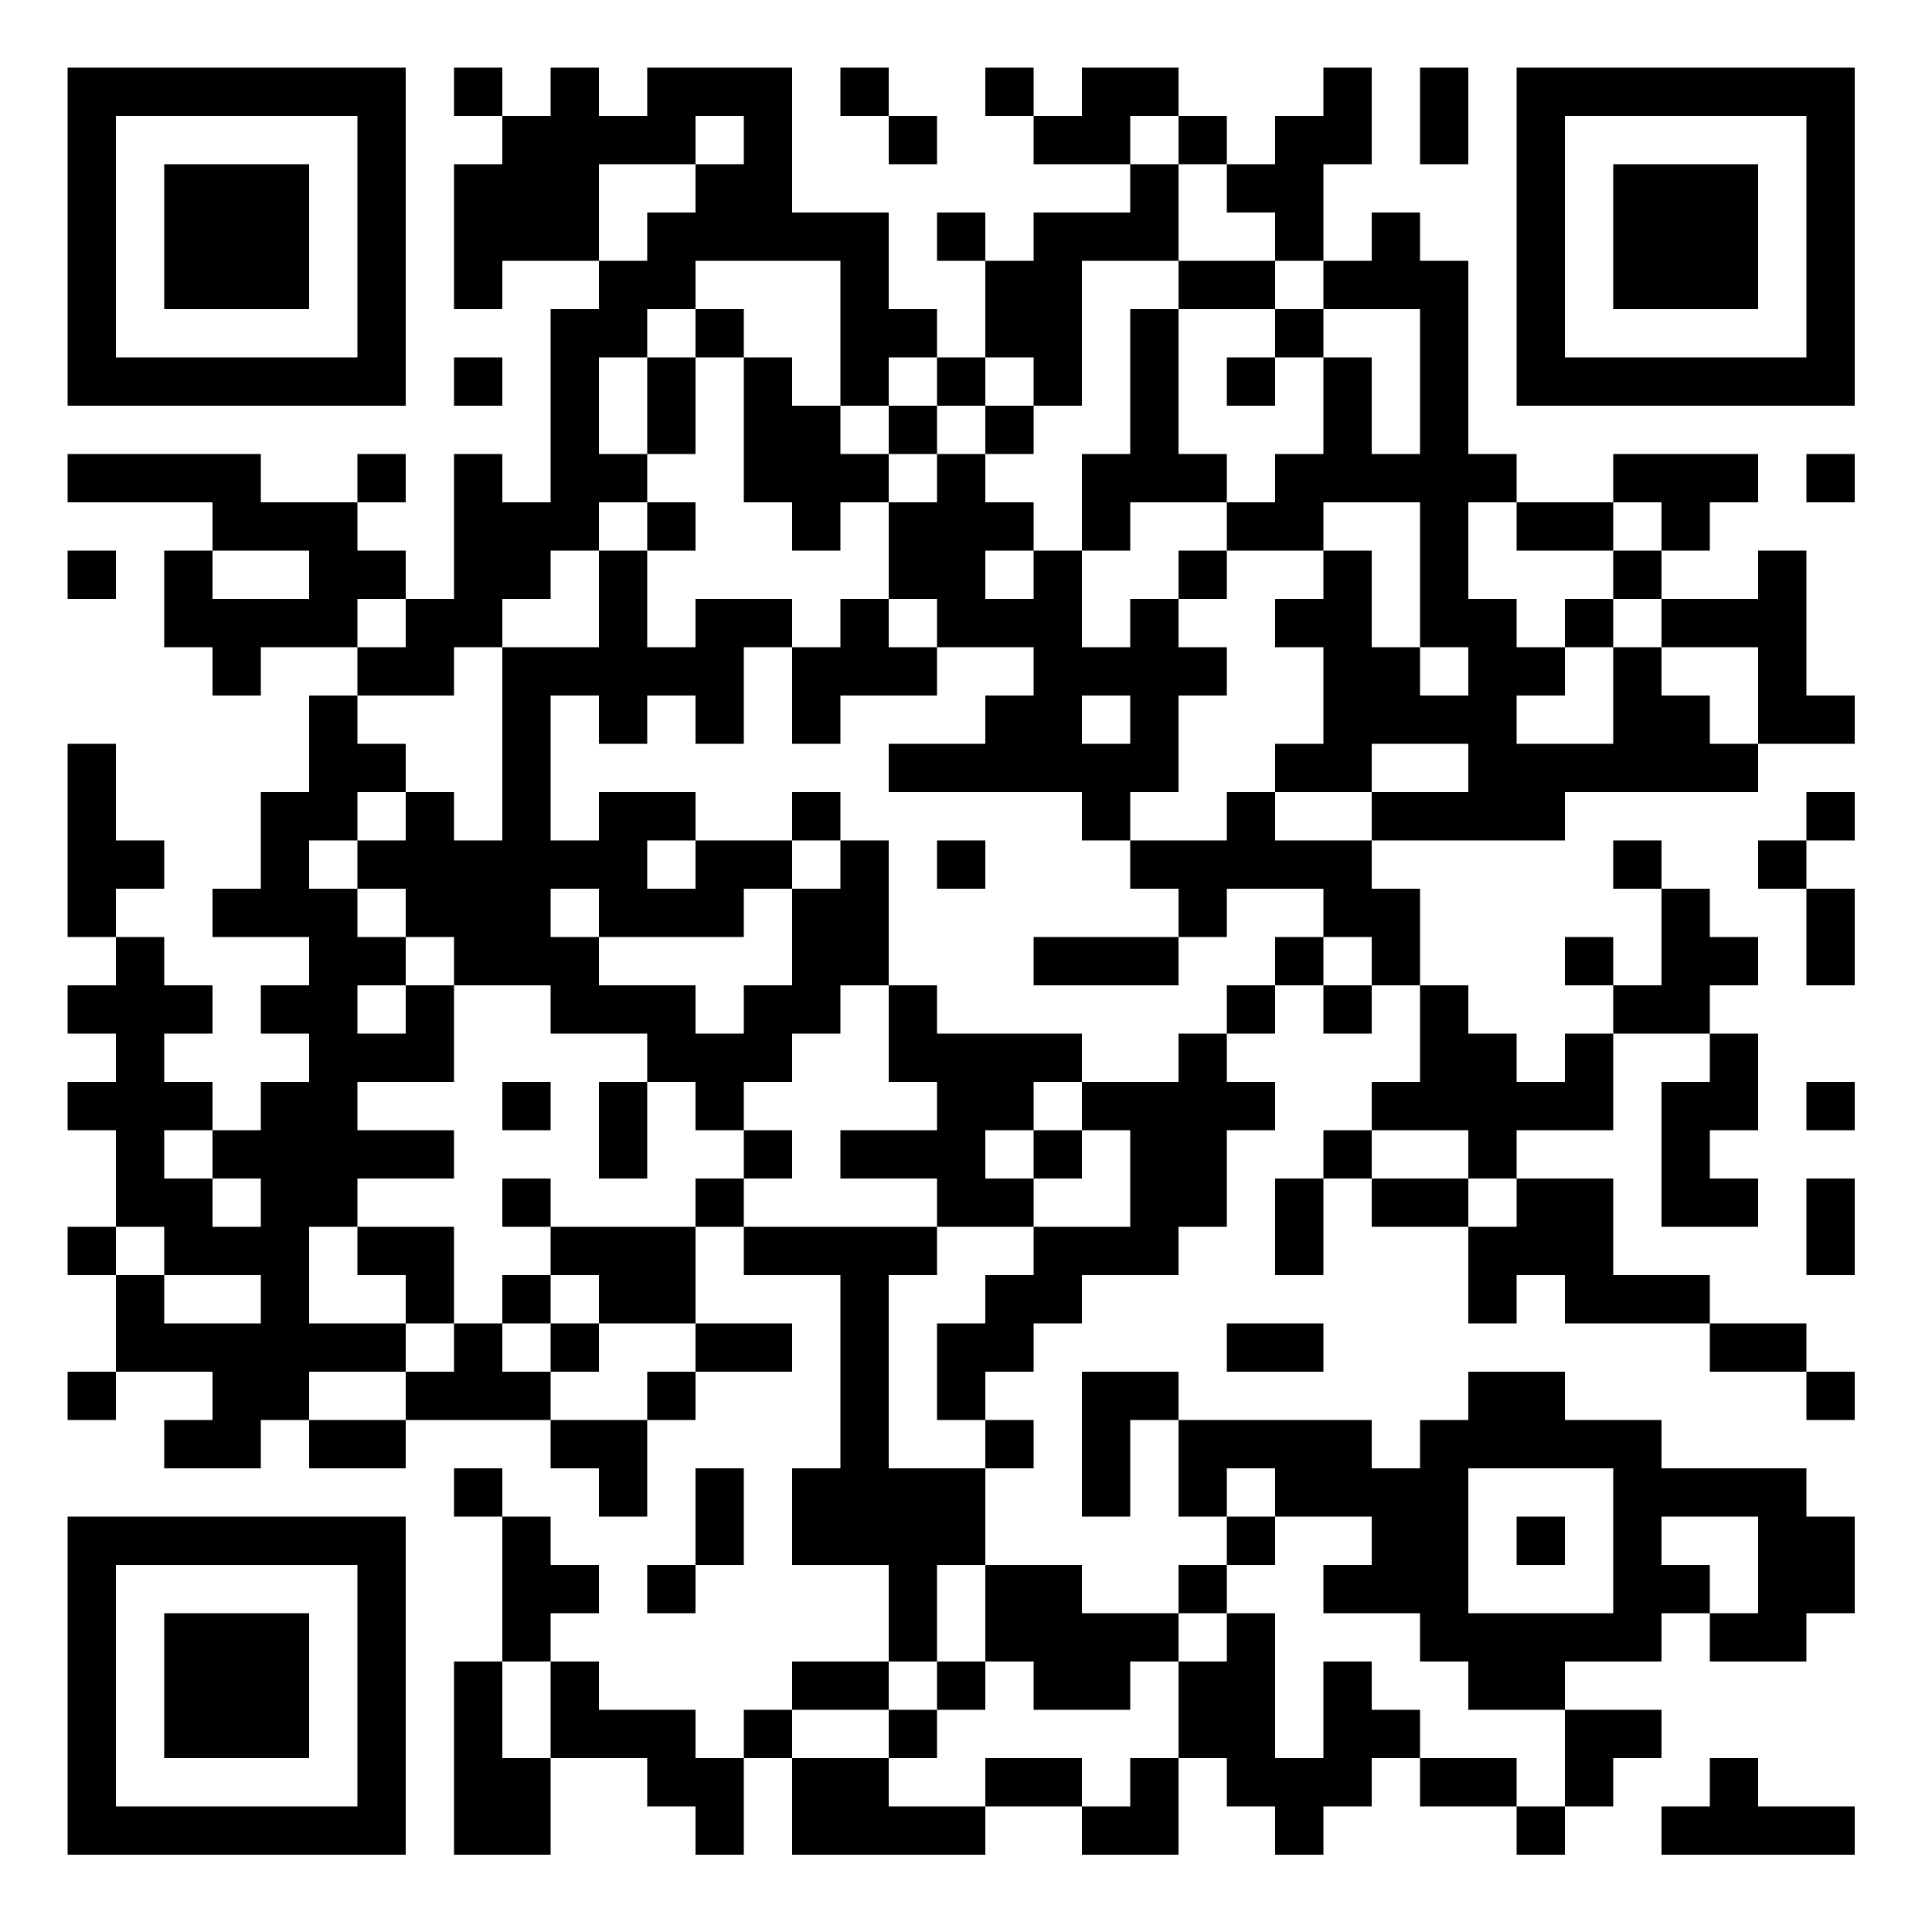 <svg width="64" height="64" xmlns="http://www.w3.org/2000/svg"><g fill="none" fill-rule="evenodd"><path fill="#FFF" d="M0 64h64V0H0z"/><path fill="#000" d="M15.04 3.84h1.6v-1.6h-1.6zm12.8 0h1.6v-1.6h-1.6zm4.8 0h1.6v-1.6h-1.6z"/><path fill="#000" d="M39.04 3.84v-1.6h-3.2v1.6h-1.6v1.6h3.2v-1.6zm20.8 1.6v6.4h-8v-8h8v1.6zm0-3.2h-9.6v11.2h11.2V2.24h-1.6zm-30.4 3.2h1.6v-1.6h-1.6zm9.6 0h1.6v-1.6h-1.6zm9.6-1.6v-1.6h-1.6v3.2h1.6zm-6.4 3.2v1.6h1.6v-3.2h1.6v-3.2h-1.6v1.6h-1.6v1.6h-1.6v1.6z"/><path fill="#000" d="M55.04 5.44h-1.6v4.8h4.8v-4.8h-1.6zm-24 3.2h1.6v-1.6h-1.6zm-22.4 1.6h1.6v-4.8h-4.8v4.8h1.6zm32 0h1.6v-1.6h-3.2v1.6zm-17.6 1.6h1.6v-1.6h-1.6zm19.2 0h1.6v-1.6h-1.6z"/><path d="M3.84 10.24v-6.4h8v8h-8v-1.6zm1.6 3.2h8V2.24H2.24v11.2h3.2zm9.6 0h1.6v-1.6h-1.6zm11.2-1.6h-1.6v4.8h1.6v1.6h1.6v-1.6h1.6v-1.6h-1.6v-1.6h-1.6zm4.8 1.6h1.6v-1.6h-1.6zm3.2 0h1.6v-4.8h3.2v-3.2h-1.6v1.6h-3.2v1.6h-1.6v3.2h1.6zm6.4 0h1.6v-1.6h-1.6zm-17.6 0v-1.6h-1.6v3.2h1.6zm6.4 1.6h1.6v-1.6h-1.6zm3.2 0h1.6v-1.6h-1.6zm-20.8 1.6h1.6v-1.6h-1.6z" fill="#000"/><path fill="#000" d="M39.04 15.04v-4.8h-1.6v4.8h-1.6v3.2h1.6v-1.6h3.2v-1.6zm20.8 1.6h1.6v-1.6h-1.6zm-38.4 1.6h1.6v-1.6h-1.6zm30.4 0h1.6v-1.6h-3.2v1.6zm3.2 0h1.6v-1.6h1.6v-1.6h-4.8v1.6h1.6zm-52.8 1.6h1.6v-1.6h-1.6z"/><path fill="#000" d="M13.44 19.84v-1.6h-1.6v-1.6h-3.2v-1.6h-6.4v1.6h4.8v1.6h3.2v1.6h-3.2v-1.6h-1.6v3.2h1.6v1.6h1.6v-1.6h3.2v-1.6zm25.6 0h1.6v-1.6h-1.6zm14.4 0h1.6v-1.6h-1.6zm-28.8 0h-1.6v1.6h-1.6v-3.2h-1.6v3.2h-3.2v6.4h-1.6v-1.6h-1.6v1.6h-1.6v1.6h1.6v1.6h1.6v1.6h3.2v1.6h3.2v1.6h1.6v1.6h1.6v-1.6h1.6v-1.6h1.6v-1.6h1.6v-4.8h-1.6v1.6h-1.6v3.2h-1.6v1.6h-1.6v-1.6h-3.2v-1.6h-1.6v-1.6h1.6v1.6h4.8v-1.6h1.6v-1.6h-3.2v1.6h-1.6v-1.6h1.6v-1.6h-3.2v1.6h-1.6v-4.8h1.6v1.6h1.6v-1.6h1.6v1.6h1.6v-3.2h1.6v-1.6z"/><path fill="#000" d="M29.44 19.84h-1.6v1.6h-1.6v3.2h1.6v-1.6h3.2v-1.6h-1.6zm22.4 1.6h1.6v-1.6h-1.6zm-36.8 1.6v-1.6h1.6v-1.6h1.6v-1.6h1.6v-1.6h1.6v-1.6h-1.6v-3.2h1.6v-1.6h1.6v-1.6h4.8v4.8h1.6v-1.6h1.6v-1.6h-1.6v-3.2h-3.2v-4.8h-4.8v1.6h-1.6v-1.6h-1.6v1.6h-1.6v1.6h-1.6v4.8h1.6v-1.6h3.2v-3.2h3.2v-1.6h1.6v1.6h-1.6v1.6h-1.6v1.6h-1.6v1.6h-1.6v6.4h-1.6v-1.6h-1.6v4.8h-1.6v1.6h-1.6v1.6h1.6zm44.8-1.6v-3.2h-1.6v1.6h-3.2v1.6h3.2v3.2h3.2v-1.6h-1.6z"/><path fill="#000" d="M56.64 23.04h-1.6v-1.6h-1.6v3.2h-3.2v-1.6h1.6v-1.6h-1.6v-1.6h-1.6v-3.2h1.6v-1.6h-1.6v-6.4h-1.6v-1.6h-1.6v1.6h-1.6v1.6h3.2v4.8h-1.6v-3.2h-1.6v3.2h-1.6v1.6h-1.6v1.6h3.2v-1.6h3.2v4.8h1.6v1.6h-1.6v-1.6h-1.6v-3.2h-1.6v1.6h-1.6v1.6h1.6v3.2h-1.6v1.6h3.2v-1.6h3.2v1.6h-3.2v1.6h6.4v-1.6h6.4v-1.6h-1.6zm-20.8 1.6h1.6v-1.6h-1.6v1.6zm3.2 1.6v-3.2h1.6v-1.6h-1.6v-1.6h-1.6v1.6h-1.6v-3.2h-1.6v1.6h-1.6v-1.6h1.6v-1.6h-1.6v-1.6h-1.6v1.6h-1.6v3.2h1.6v1.6h3.2v1.6h-1.6v1.6h-3.2v1.6h6.4v1.6h1.6v-1.6h1.6zm-12.8 1.6h1.6v-1.6h-1.6zm33.6 0h1.6v-1.6h-1.6zm-54.4 1.6v-1.6h-1.6v-3.2h-1.6v6.4h1.6v-1.6zm25.6 0h1.6v-1.6h-1.6z"/><path fill="#000" d="M42.24 27.84v-1.6h-1.6v1.6h-3.2v1.6h1.6v1.6h1.6v-1.6h3.2v1.6h1.6v1.6h1.6v-3.2h-1.6v-1.6h-1.6zm11.2 1.6h1.6v-1.6h-1.6zm4.8 0h1.6v-1.6h-1.6z"/><path fill="#000" d="M35.84 31.04h-1.6v1.6h4.8v-1.6h-1.6zm6.4 1.6h1.6v-1.6h-1.6zm9.6 0h1.6v-1.6h-1.6zm8 0h1.6v-3.2h-1.6v1.6zm-19.2 1.6h1.6v-1.6h-1.6zm3.2 0h1.6v-1.6h-1.6z"/><path fill="#000" d="M56.64 34.24v-1.6h1.6v-1.6h-1.6v-1.6h-1.6v3.2h-1.6v1.6h1.6zm-27.2 1.6h1.6v1.6h-3.2v1.6h3.2v1.6h3.2v-1.6h-1.6v-1.6h1.6v-1.6h1.6v-1.6h-4.8v-1.6h-1.6v1.6z"/><path fill="#000" d="M39.04 35.84h-3.2v1.6h1.6v3.2h-3.2v1.6h-1.6v1.6h-1.6v3.2h1.6v-1.6h1.6v-1.6h1.6v-1.6h3.2v-1.6h1.6v-3.2h1.6v-1.6h-1.6v-1.6h-1.6zm8 0h-1.6v1.6h3.2v1.6h1.6v-1.6h3.2v-3.2h-1.6v1.6h-1.6v-1.6h-1.6v-1.6h-1.6v1.6zm-30.4 1.6h1.6v-1.6h-1.6zm3.2 0v1.6h1.6v-3.2h-1.6zm35.2-1.6v4.8h3.2v-1.6h-1.6v-1.6h1.6v-3.2h-1.6v1.6zm4.8 1.6h1.6v-1.6h-1.6zm-35.2 1.6h1.6v-1.6h-1.6z"/><path fill="#000" d="M34.24 39.04h1.6v-1.6h-1.6zm9.6 0h1.6v-1.6h-1.6zm-27.2 1.6h1.6v-1.6h-1.6zm6.4 0h1.6v-1.6h-1.6zm19.2 0v1.6h1.6v-3.2h-1.6zm4.8-1.6h-1.6v1.6h3.2v-1.6zm12.8 1.6v1.6h1.6v-3.2h-1.6zm-57.6 1.6h1.6v-1.6h-1.6zm11.2 0v1.6h1.6v-3.2h-3.2v1.6zm6.4-1.6h-1.6v1.6h1.6v1.6h3.2v-3.2h-1.6zm28.8 0v3.2h1.6v-1.6h1.6v1.6h4.8v-1.6h-3.2v-3.2h-3.2v1.6z"/><path fill="#000" d="M16.64 43.84h1.6v-1.6h-1.6zm-4.8 1.6h1.6v-1.6h-3.2v-3.2h1.6v-1.6h3.2v-1.6h-3.2v-1.6h3.2v-3.2h-1.6v1.6h-1.6v-1.6h1.6v-1.6h-1.6v-1.6h-1.6v-1.6h1.6v-1.6h1.6v-1.6h-1.6v-1.6h-1.6v3.2h-1.6v3.2h-1.6v1.6h3.2v1.6h-1.6v1.6h1.6v1.6h-1.6v1.6h-1.6v1.6h1.6v1.6h-1.6v-1.6h-1.6v-1.6h1.6v-1.6h-1.6v-1.6h1.6v-1.6h-1.6v-1.6h-1.6v1.6h-1.6v1.6h1.6v1.6h-1.6v1.6h1.6v3.2h1.6v1.6h3.2v1.6h-3.2v-1.6h-1.6v3.2h3.2v1.6h-1.6v1.6h3.2v-1.6h1.6v-1.6z"/><path fill="#000" d="M18.24 45.44h1.6v-1.6h-1.6zm6.4 0h1.6v-1.6h-3.2v1.6zm16-1.6v1.6h3.2v-1.6h-1.6zm17.6 1.6h1.6v-1.6h-3.2v1.6zm-56 1.6h1.6v-1.6h-1.6zm14.4-1.6v-1.6h-1.6v1.6h-1.6v1.6h4.8v-1.6zm4.8 1.6h1.6v-1.6h-1.6zm16-1.6h-1.6v4.8h1.6v-3.2h1.6v-1.6zm22.4 1.6h1.6v-1.6h-1.6zm-49.6 0v1.6h3.2v-1.6h-1.6zm8 0v1.6h1.6v1.6h1.6v-3.2h-1.6zm14.4 1.6h1.6v-1.6h-1.6z"/><path d="M50.24 48.64h3.2v4.8h-4.8v-4.8h1.6zm-8 0v1.6h3.2v1.6h-1.6v1.6h3.2v1.6h1.6v1.6h3.2v-1.6h3.2v-1.6h1.6v-1.6h-1.6v-1.6h3.2v3.2h-1.6v1.6h3.2v-1.6h1.6v-3.2h-1.6v-1.6h-4.8v-1.6h-3.2v-1.6h-3.2v1.6h-1.6v1.6h-1.6v-1.6h-6.4v3.2h1.6v-1.6h1.6zm-27.2 1.6h1.6v-1.6h-1.6zm14.4-1.6v-6.4h1.6v-1.6h-6.4v1.6h3.2v6.4h-1.6v3.2h3.2v3.2h1.6v-3.2h1.6v-3.2h-1.6zm-17.6 4.8v6.4h-8v-8h8v1.6zm-1.6-3.2h-8v11.2h11.2v-11.2h-3.2zm14.4 0v-1.6h-1.6v3.2h1.6z" fill="#000"/><path fill="#000" d="M40.64 51.84h1.6v-1.6h-1.6zm9.6 0h1.6v-1.6h-1.6zm-28.8 1.6h1.6v-1.6h-1.6zm17.6 0h1.6v-1.6h-1.6zm-32 0h-1.6v4.8h4.8v-4.8h-1.6zm11.2 0h1.6v-1.6h-1.6v-1.6h-1.6v4.8h1.6zm14.4 1.6h1.6v1.6h3.2v-1.6h1.6v-1.6h-3.2v-1.6h-3.2v1.6zm-3.2 1.6v-1.6h-3.2v1.6h1.6zm1.6 0h1.6v-1.6h-1.6zm-14.4 0v-1.6h-1.6v6.4h3.2v-3.2h-1.6z"/><path fill="#000" d="M23.04 56.64h-3.2v-1.6h-1.6v3.2h3.2v1.6h1.6v1.6h1.6v-3.2h-1.6zm1.6 1.6h1.6v-1.6h-1.6zm4.8 0h1.6v-1.6h-1.6zm16-1.6v-1.6h-1.6v3.2h-1.6v-4.8h-1.6v1.6h-1.6v3.2h1.6v1.6h1.6v1.6h1.6v-1.6h1.6v-1.6h1.6v-1.6zm-11.2 1.6h-1.6v1.6h3.2v-1.6z"/><path fill="#000" d="M37.44 59.84h-1.6v1.6h3.2v-3.2h-1.6zm11.2-1.6h-1.6v1.6h3.2v-1.6zm3.2 1.6h1.6v-1.6h1.6v-1.6h-3.2v1.6zm-22.4 0v-1.6h-3.2v3.2h6.4v-1.6h-1.6zm20.8 1.6h1.6v-1.6h-1.6zm8-1.6v-1.6h-1.6v1.6h-1.6v1.6h6.4v-1.6h-1.6z"/></g></svg>